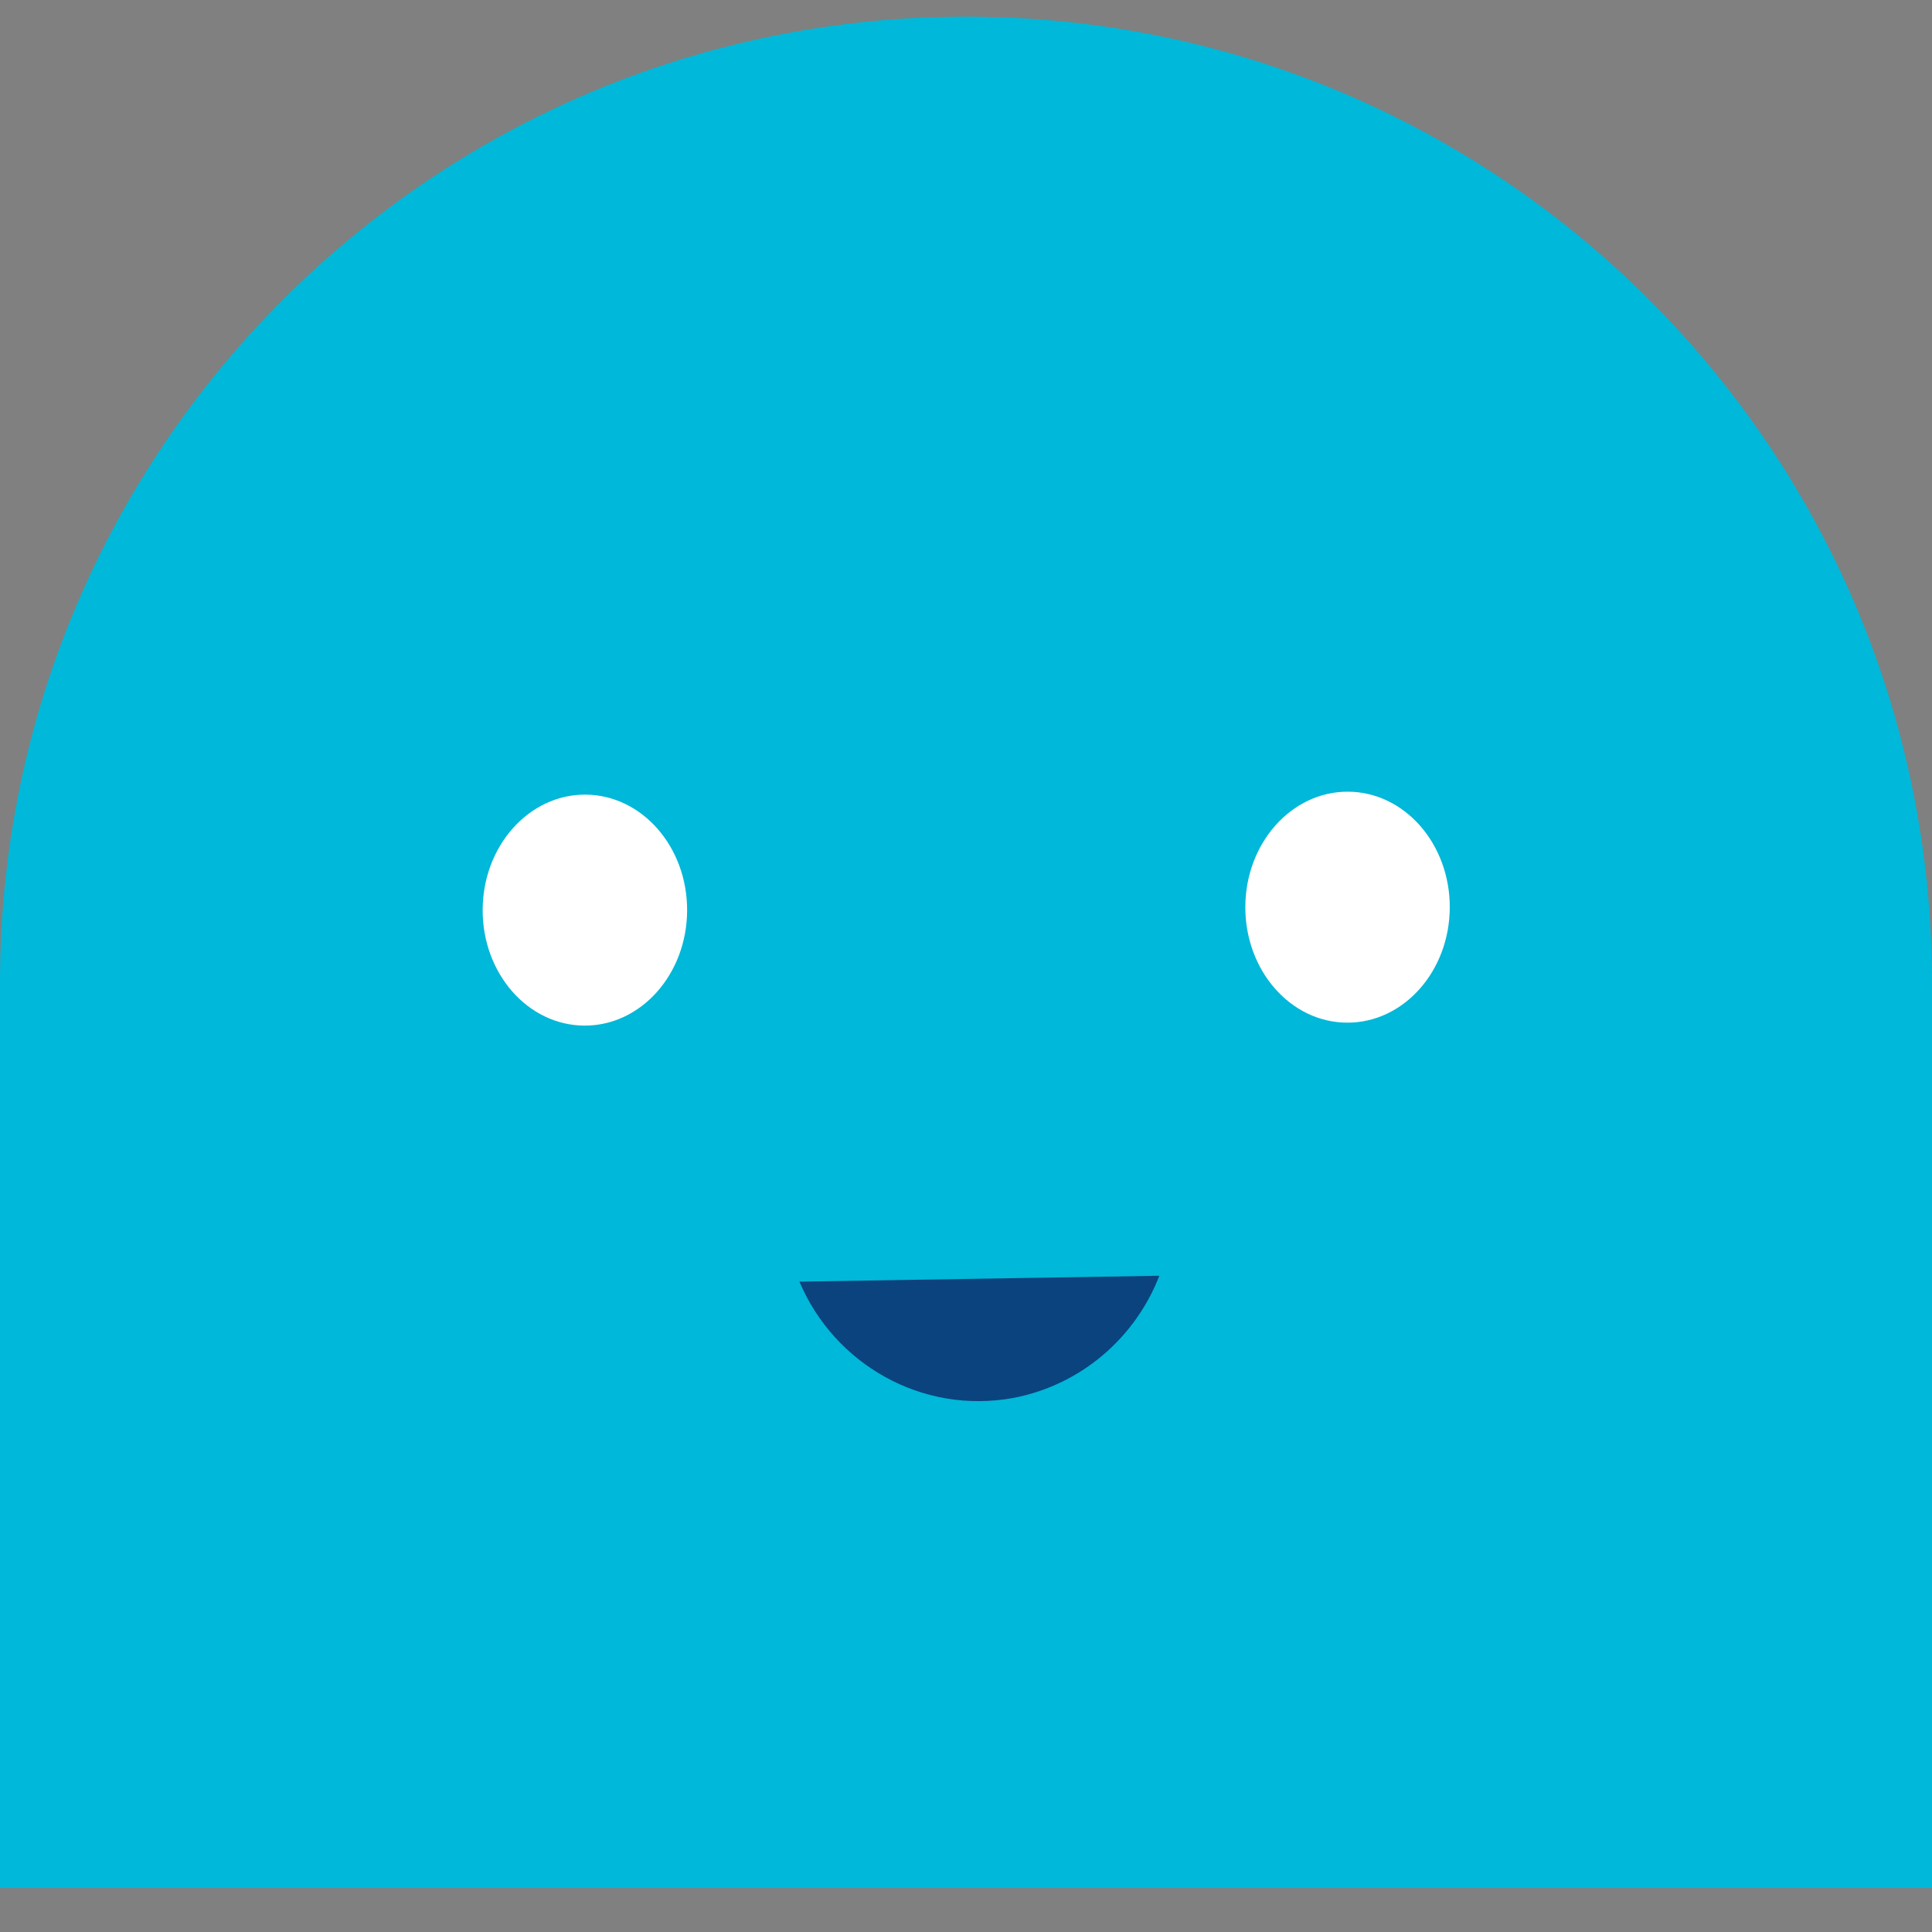 <svg width="40" height="40" viewBox="0 0 40 40" fill="none" xmlns="http://www.w3.org/2000/svg">
<rect x="0" y="0" width="40" height="40" fill="#808080" stroke="none"/>
<path d="M0 20.345C0 9.3 8.954 0.345 20 0.345C31.046 0.345 40 9.3 40 20.345V39.09H0V20.345Z" fill="#00B8D9"/>
<path d="M14.226 18.853C14.232 17.532 13.289 16.457 12.12 16.452C10.952 16.446 9.999 17.513 9.993 18.833C9.987 20.154 10.93 21.229 12.099 21.234C13.267 21.24 14.22 20.173 14.226 18.853Z" fill="white"/>
<path d="M30.016 18.791C30.021 17.47 29.078 16.396 27.909 16.391C26.741 16.386 25.789 17.453 25.783 18.773C25.778 20.094 26.721 21.169 27.89 21.173C29.058 21.178 30.01 20.111 30.016 18.791Z" fill="white"/>
<path d="M24.003 26.413C23.511 27.683 22.398 28.67 20.984 28.942C19.09 29.292 17.273 28.243 16.551 26.535L24.003 26.413Z" fill="#0B437E"/>
</svg>
